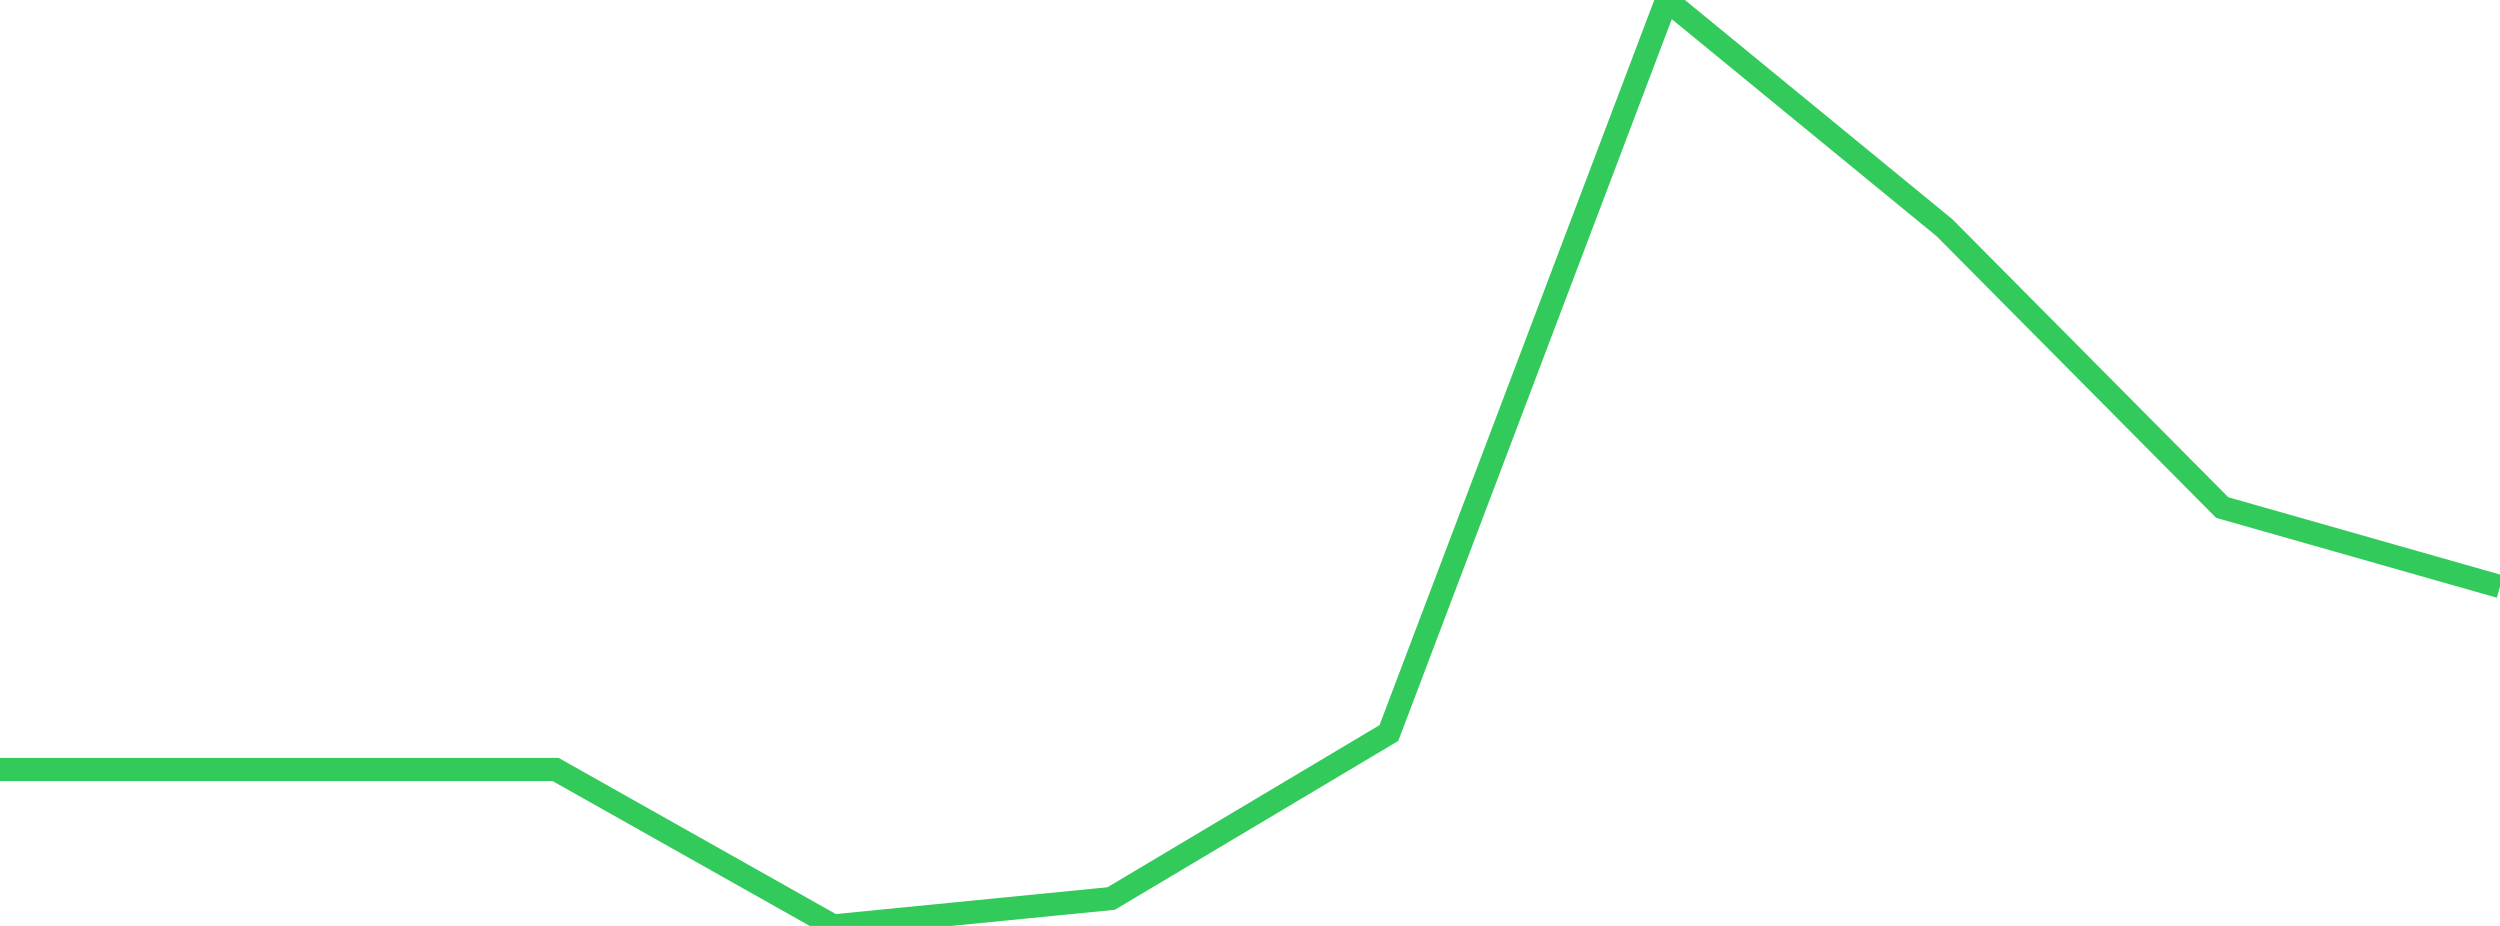 <?xml version="1.0" standalone="no"?>
<!DOCTYPE svg PUBLIC "-//W3C//DTD SVG 1.1//EN" "http://www.w3.org/Graphics/SVG/1.1/DTD/svg11.dtd">

<svg width="135" height="50" viewBox="0 0 135 50" preserveAspectRatio="none" 
  xmlns="http://www.w3.org/2000/svg"
  xmlns:xlink="http://www.w3.org/1999/xlink">


<polyline points="0.0, 41.551 15.0, 41.551 30.0, 41.551 45.0, 50.0 60.0, 48.521 75.0, 39.583 90.0, 0.0 105.0, 12.296 120.0, 27.408 135.0, 31.675" fill="none" stroke="#32ca5b" stroke-width="1.25"/>

</svg>